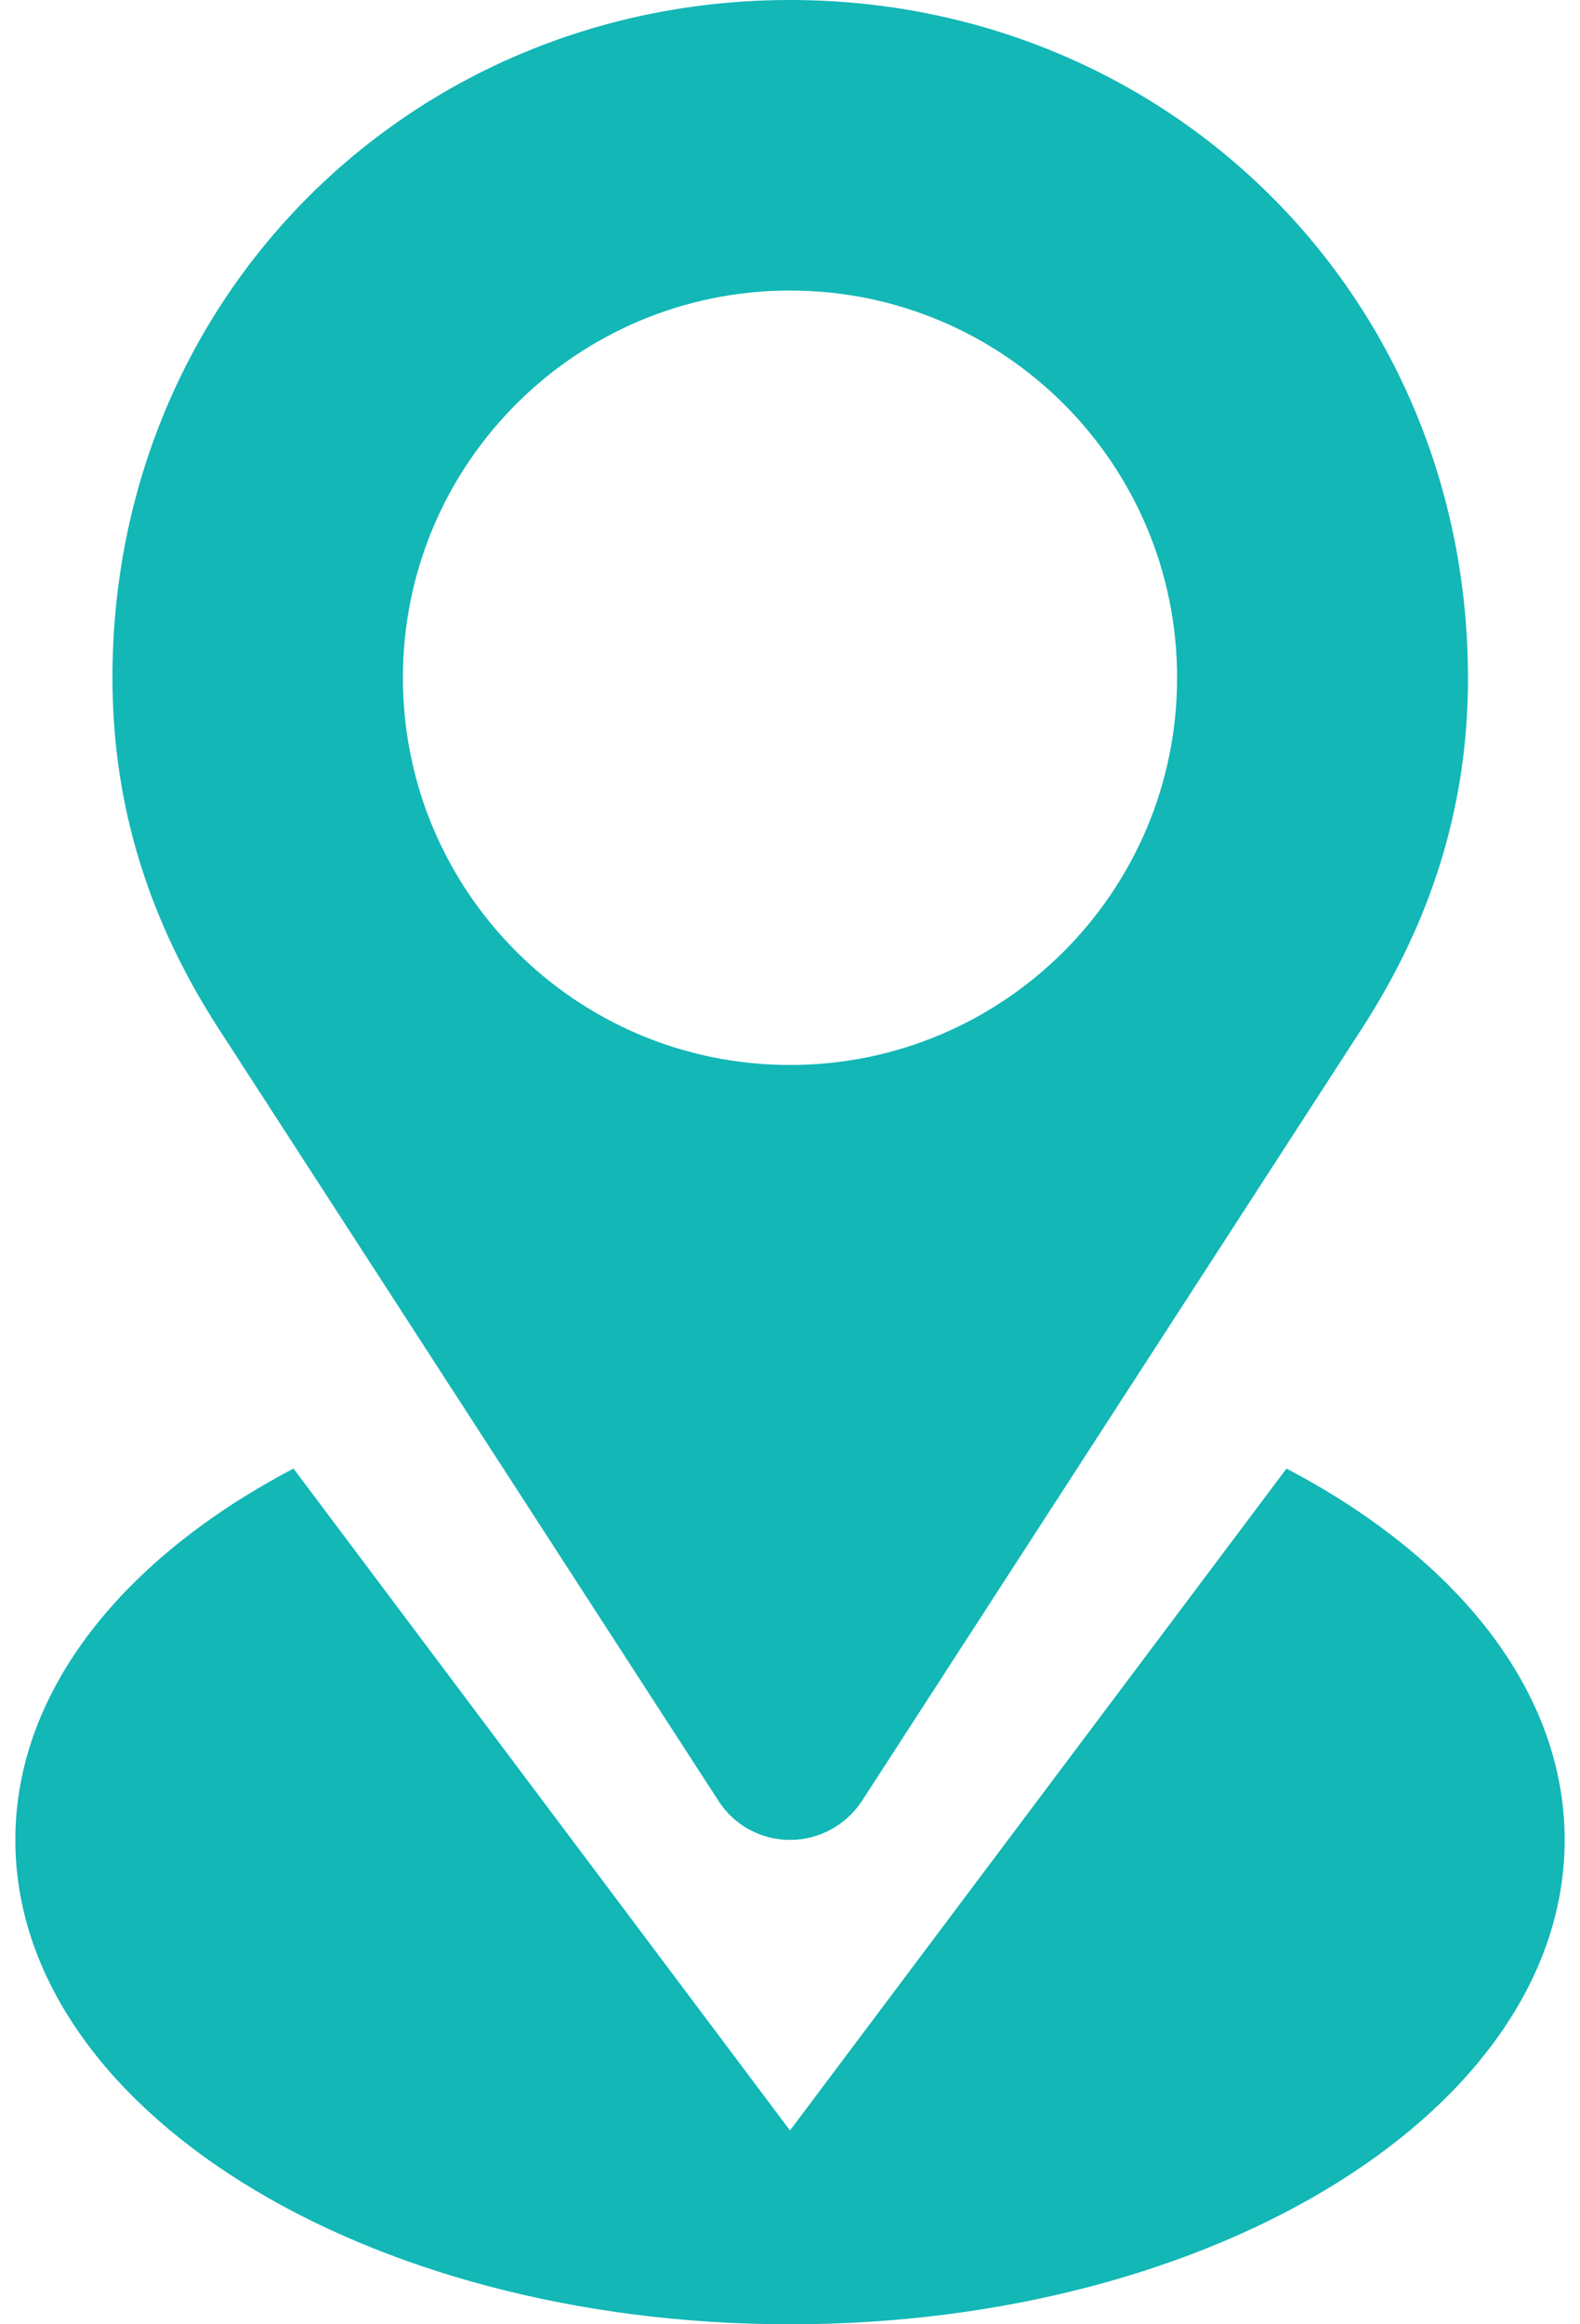 <svg width="34" height="50" viewBox="0 0 34 50" fill="none" xmlns="http://www.w3.org/2000/svg">
<path d="M15.467 38.75C15.789 39.248 16.355 39.58 17 39.58C17.645 39.58 18.211 39.248 18.543 38.75L29.305 22.129C30.75 19.893 31.59 17.432 31.59 14.58C31.58 6.338 25.105 0 17 0C8.895 0 2.42 6.338 2.42 14.58C2.42 17.432 3.26 19.893 4.705 22.129L15.467 38.75ZM17 6.25C21.6 6.25 25.33 9.98 25.33 14.58C25.33 19.18 21.6 22.91 17 22.91C12.4 22.91 8.67 19.18 8.67 14.58C8.67 9.98 12.4 6.25 17 6.25ZM27.684 31.592L17 45.83L6.316 31.592C2.664 33.506 0.33 36.367 0.33 39.58C0.33 45.332 7.791 50 17 50C26.209 50 33.67 45.332 33.67 39.58C33.67 36.367 31.336 33.506 27.684 31.592Z" fill="#12B7B6"/>
</svg>
